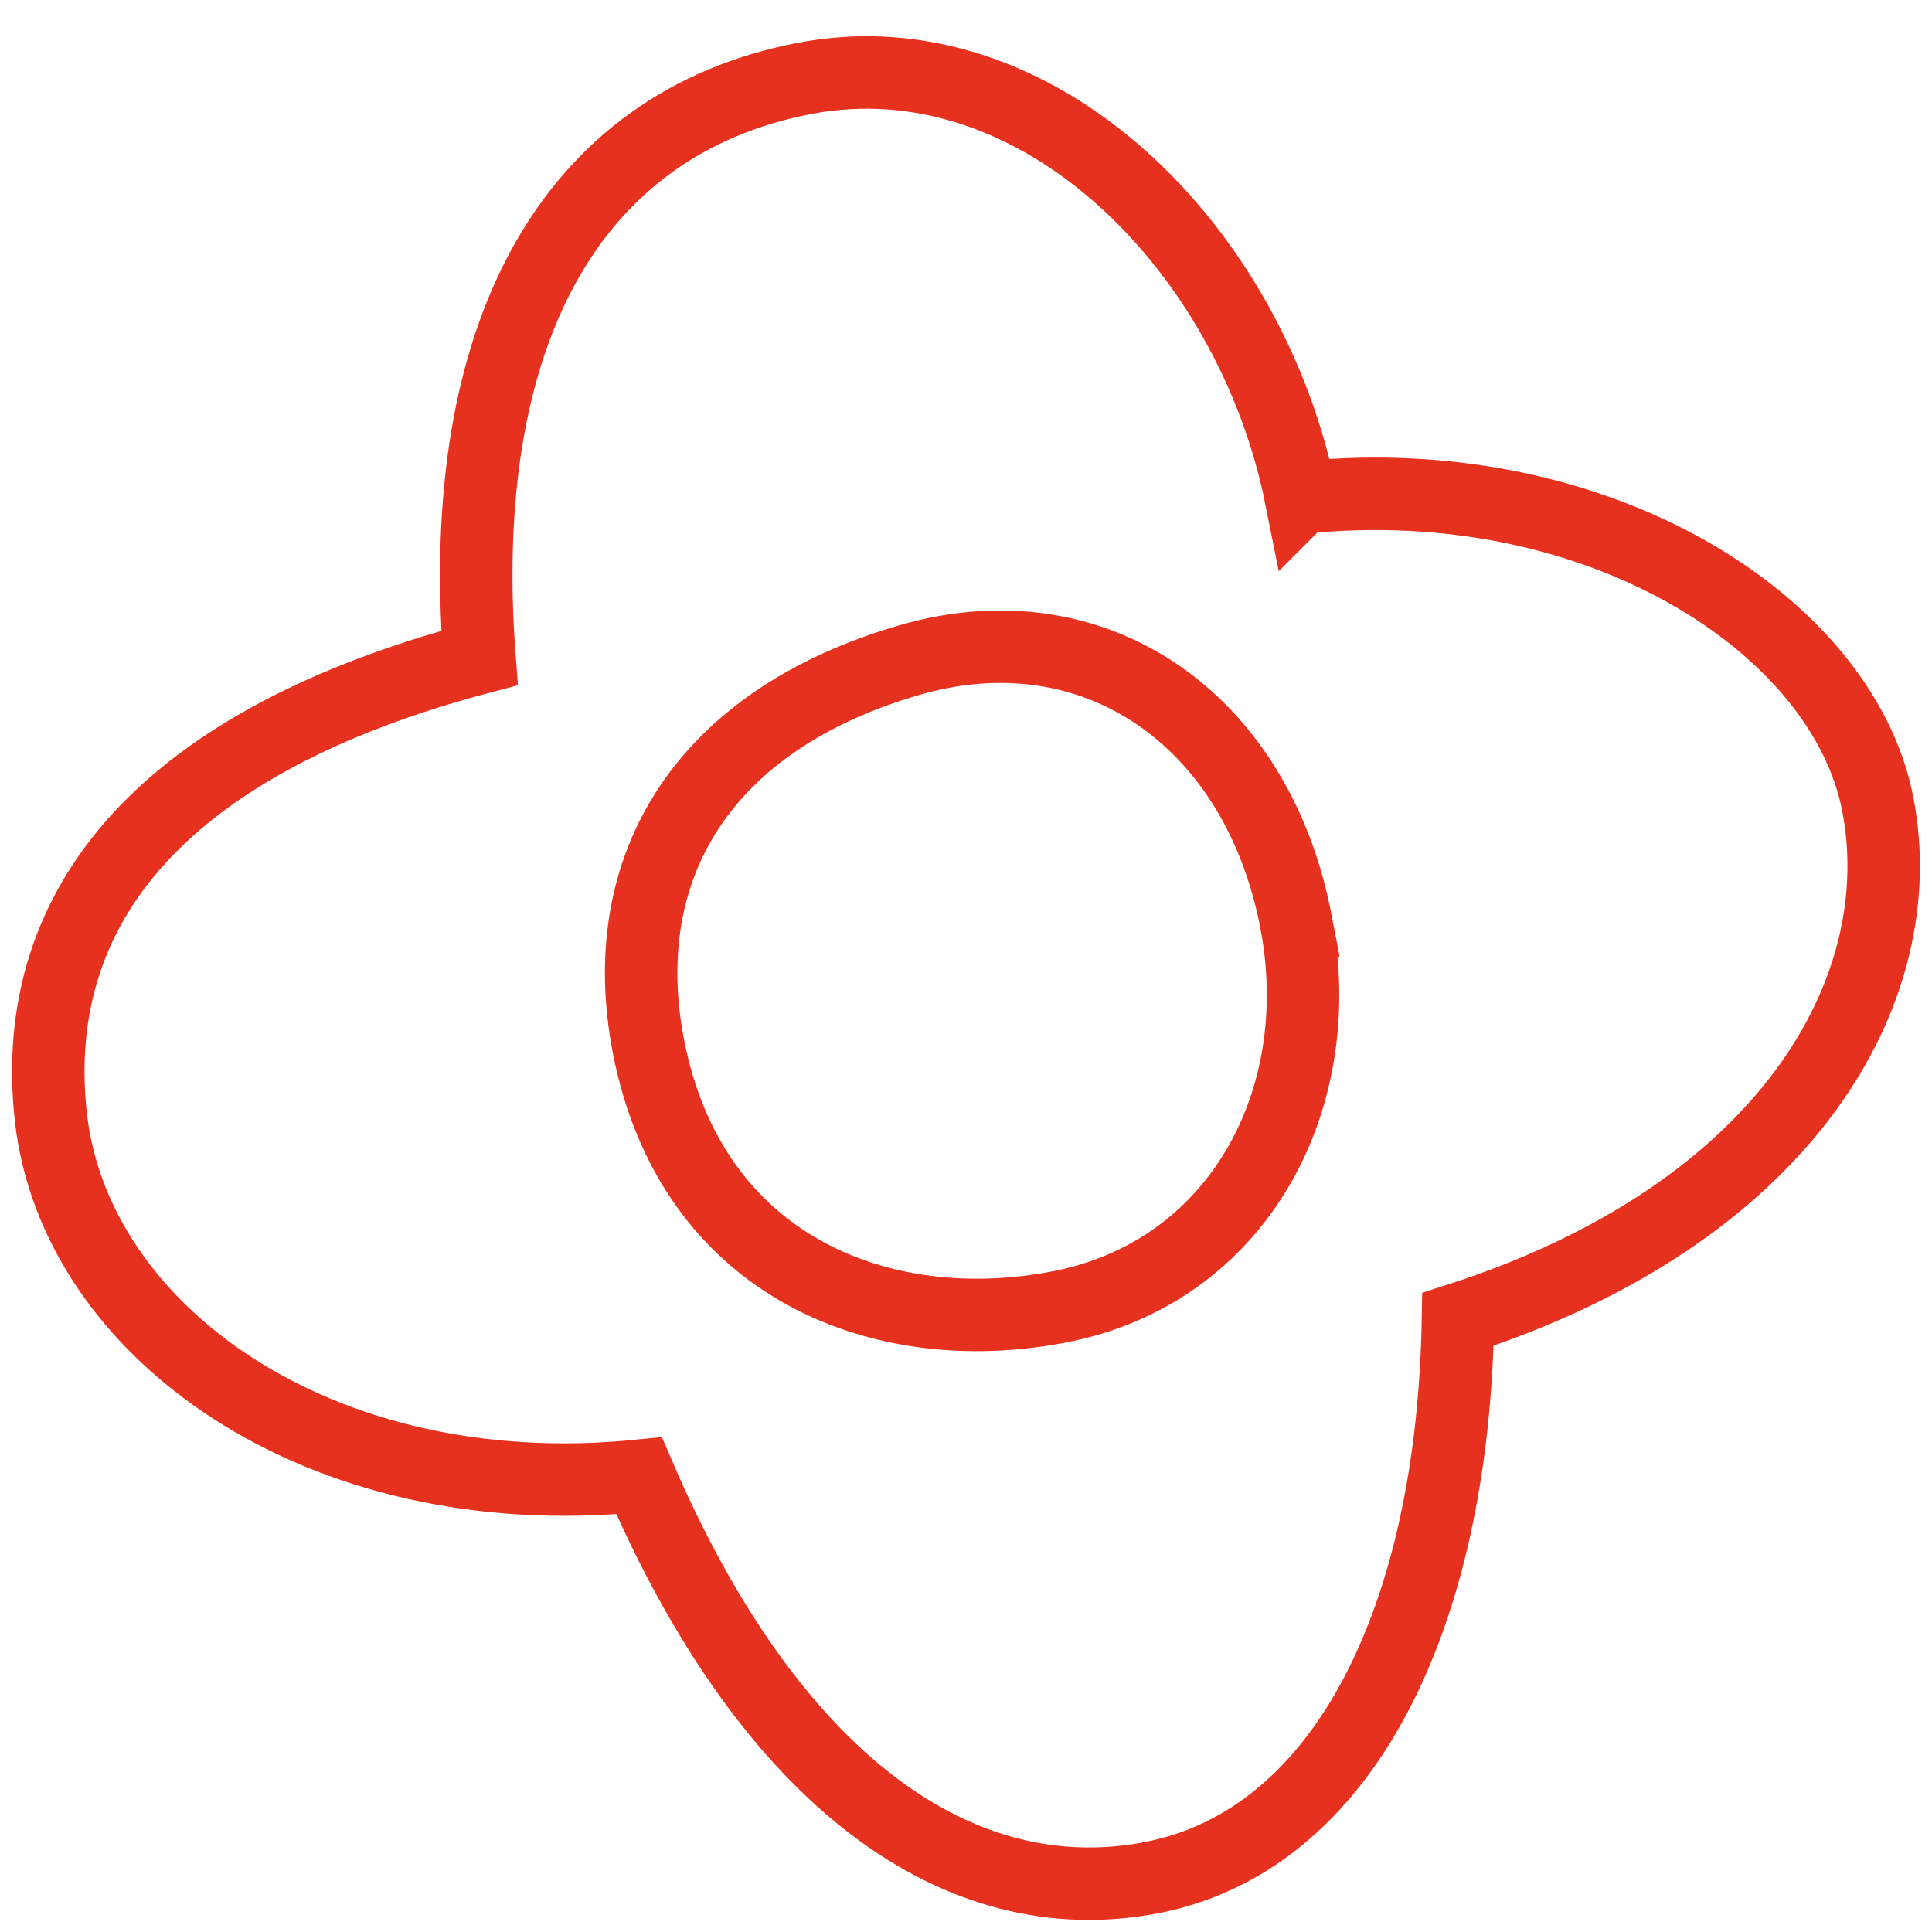 <svg width="80" height="80" fill="none" xmlns="http://www.w3.org/2000/svg"><path d="M53.872 20.608c12.286-1.277 22.448 5.259 23.885 12.7 1.484 7.681-3.773 16.943-17.386 21.323-.21 12.371-4.734 21.583-12.688 23.118-7.955 1.535-15.764-3.958-21.22-16.64C13.206 62.442 3.08 55.13 2.104 46.238c-.976-8.892 4.87-15.58 17.752-18.995-1.022-13.42 3.785-22.13 13.437-23.993 9.652-1.862 18.504 6.993 20.578 17.359z" stroke="#E6311F" stroke-width="3"/><path d="M53.66 38.143c1.43 7.4-2.396 14.546-9.8 15.974-7.404 1.43-15.252-1.69-17.011-10.801-1.43-7.4 2.25-13.502 10.818-15.986 7.637-2.215 14.372 2.416 15.994 10.813z" stroke="#E6311F" stroke-width="3"/></svg>
